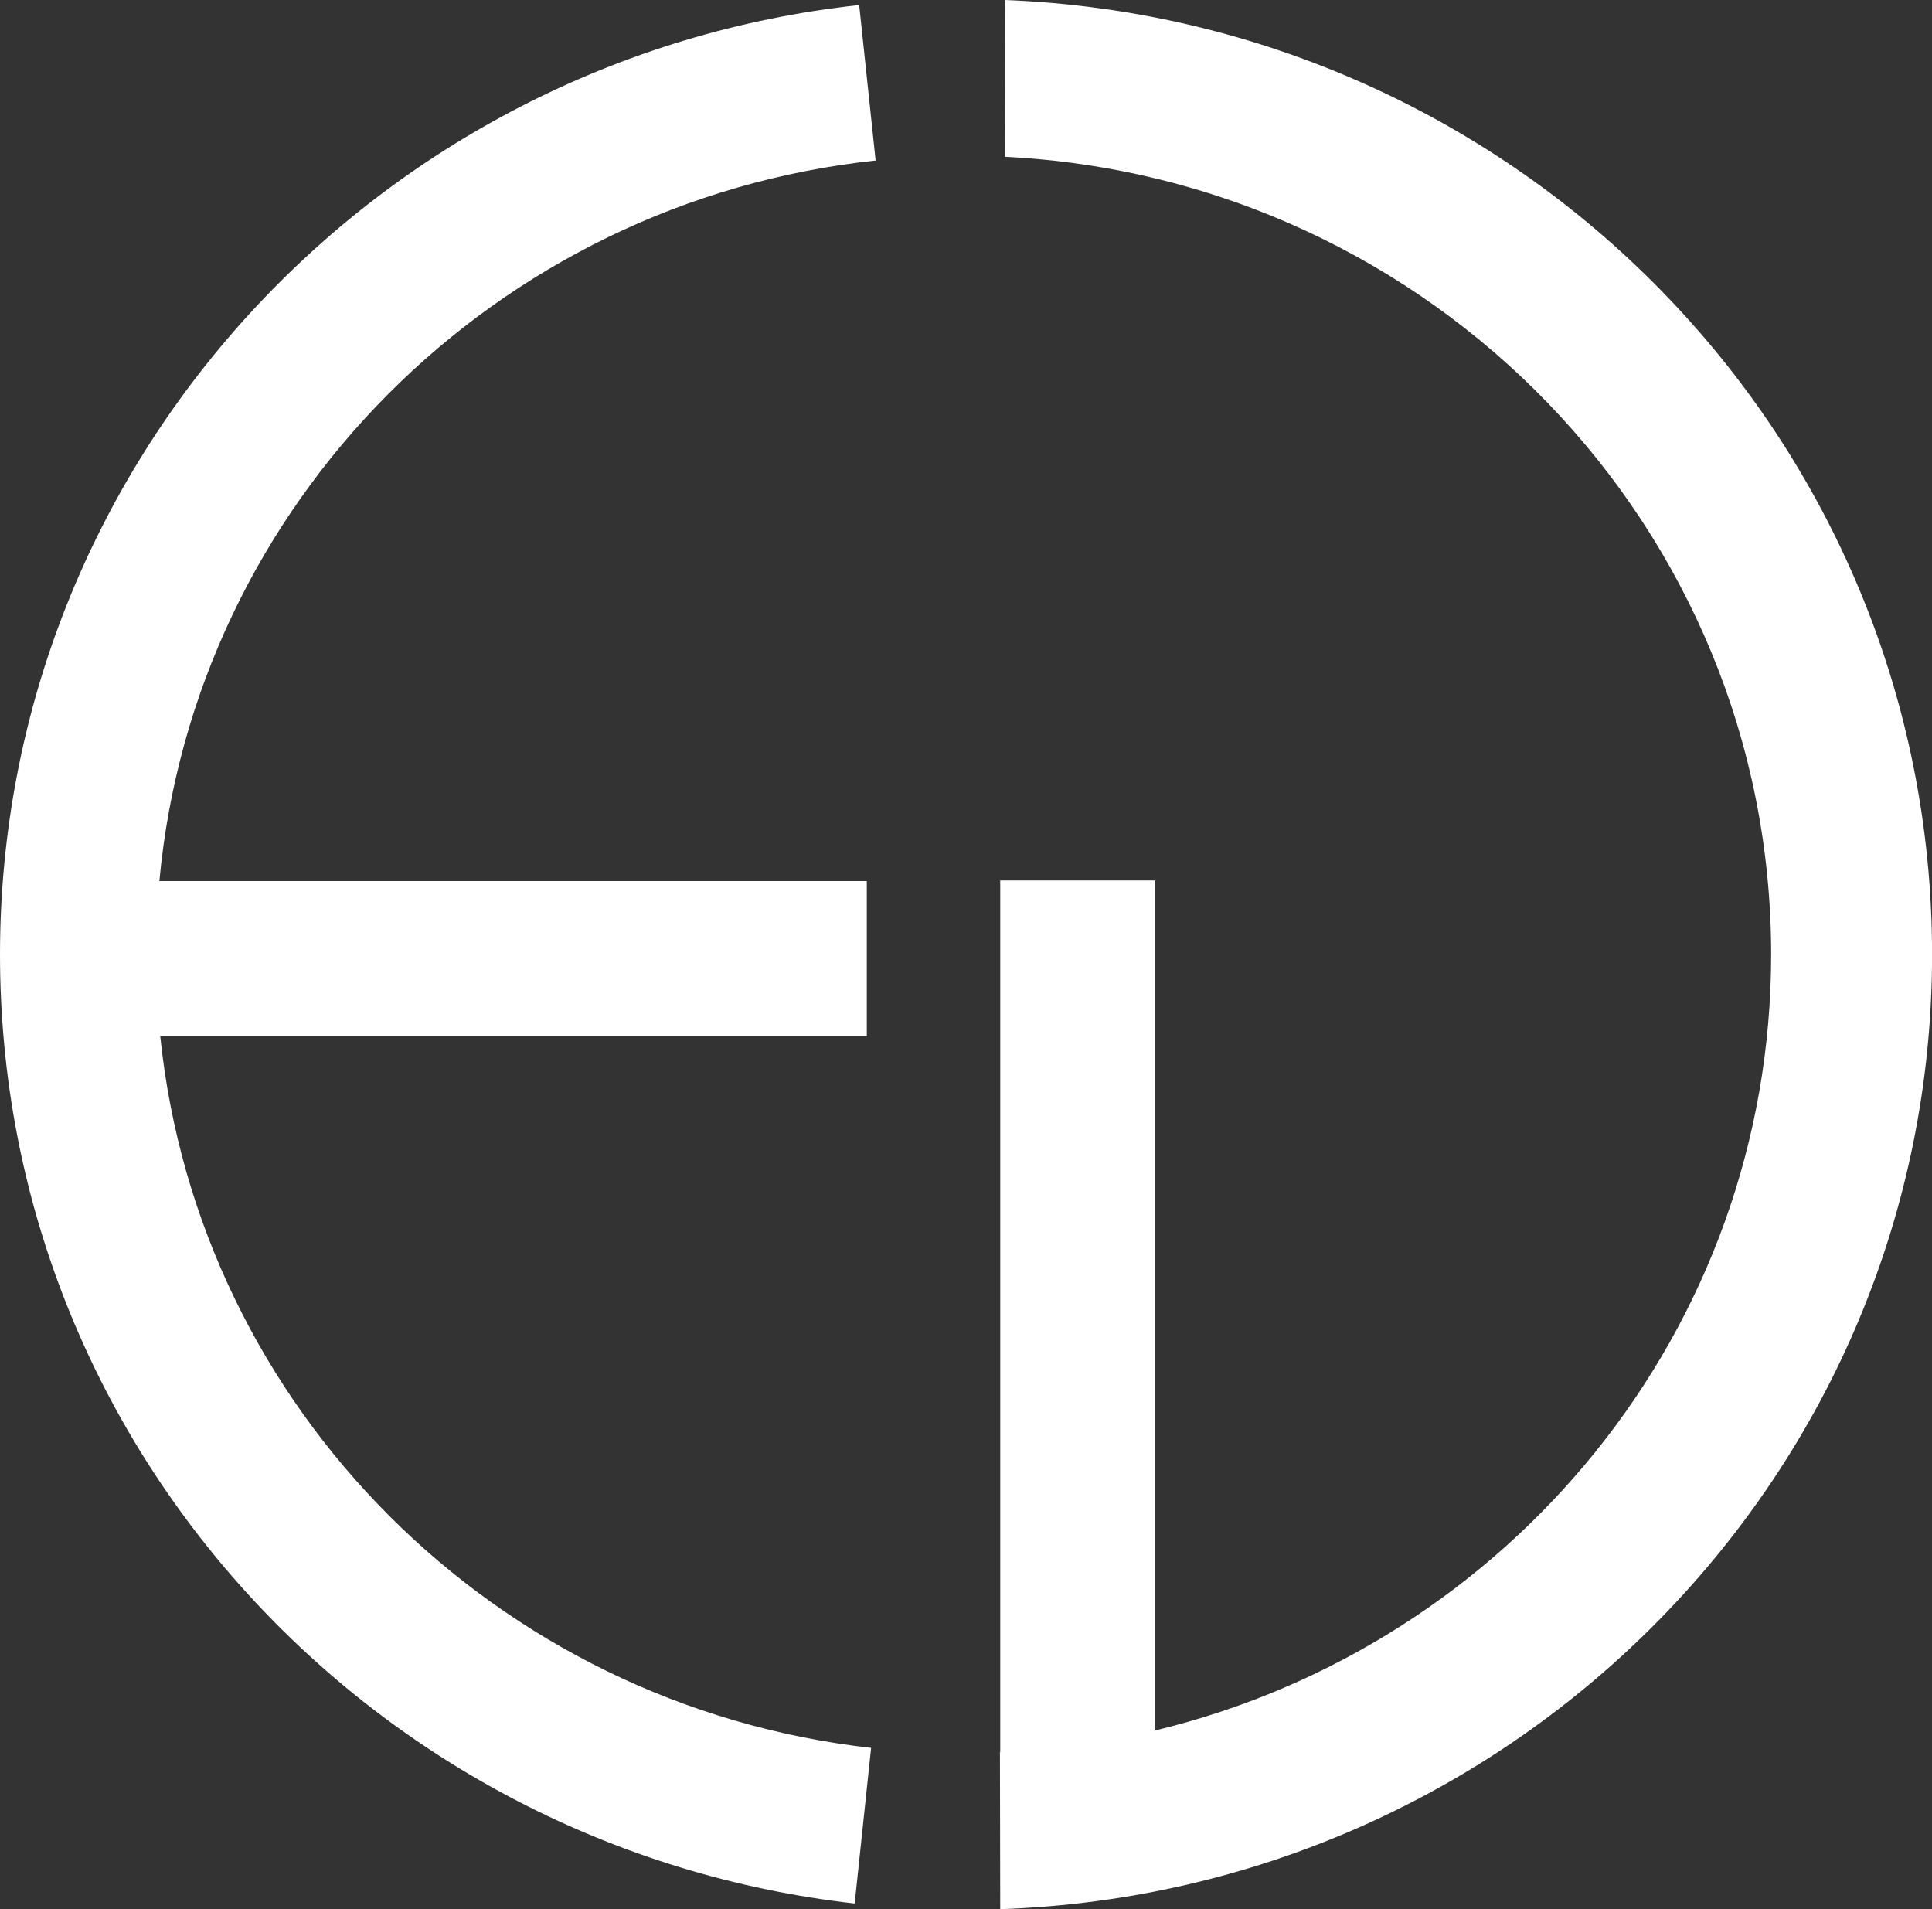 <svg xmlns="http://www.w3.org/2000/svg" id="uuid-53a2b556-585a-407e-94ea-92c82e6902f0" viewBox="0 0 273.84 270.59"><rect x="0" y="0" width="273.84" height="270.59" fill="#333333" stroke="none"/><defs><style>.uuid-cc953904-55be-47f4-8191-06377eaab4c3{fill:#fff;stroke-width:0px;}</style></defs><g id="uuid-5b5ed8aa-111c-45e0-a629-7162a4410c33"><path class="uuid-cc953904-55be-47f4-8191-06377eaab4c3" d="m124.11,22.75l-2.33-22.04C53.29,8.16,0,65.56,0,135.28s52.95,126.76,121.14,134.5l2.33-22.06c-53.21-6-95.34-48.08-100.76-100.89h100.15v-21.96H22.59c4.94-53.57,47.61-96.35,101.52-102.12Z"></path><path class="uuid-cc953904-55be-47f4-8191-06377eaab4c3" d="m142.47,0l-.04,22.22c60.5,3.01,108.61,52.47,108.61,113.05,0,53.26-37.2,97.93-87.31,109.98v-120.47h-21.96v123.56s-.03,0-.04,0l.04,22.24c73.37-2.52,132.08-62.13,132.08-135.31S215.51,2.88,142.47,0Z"></path></g></svg>
